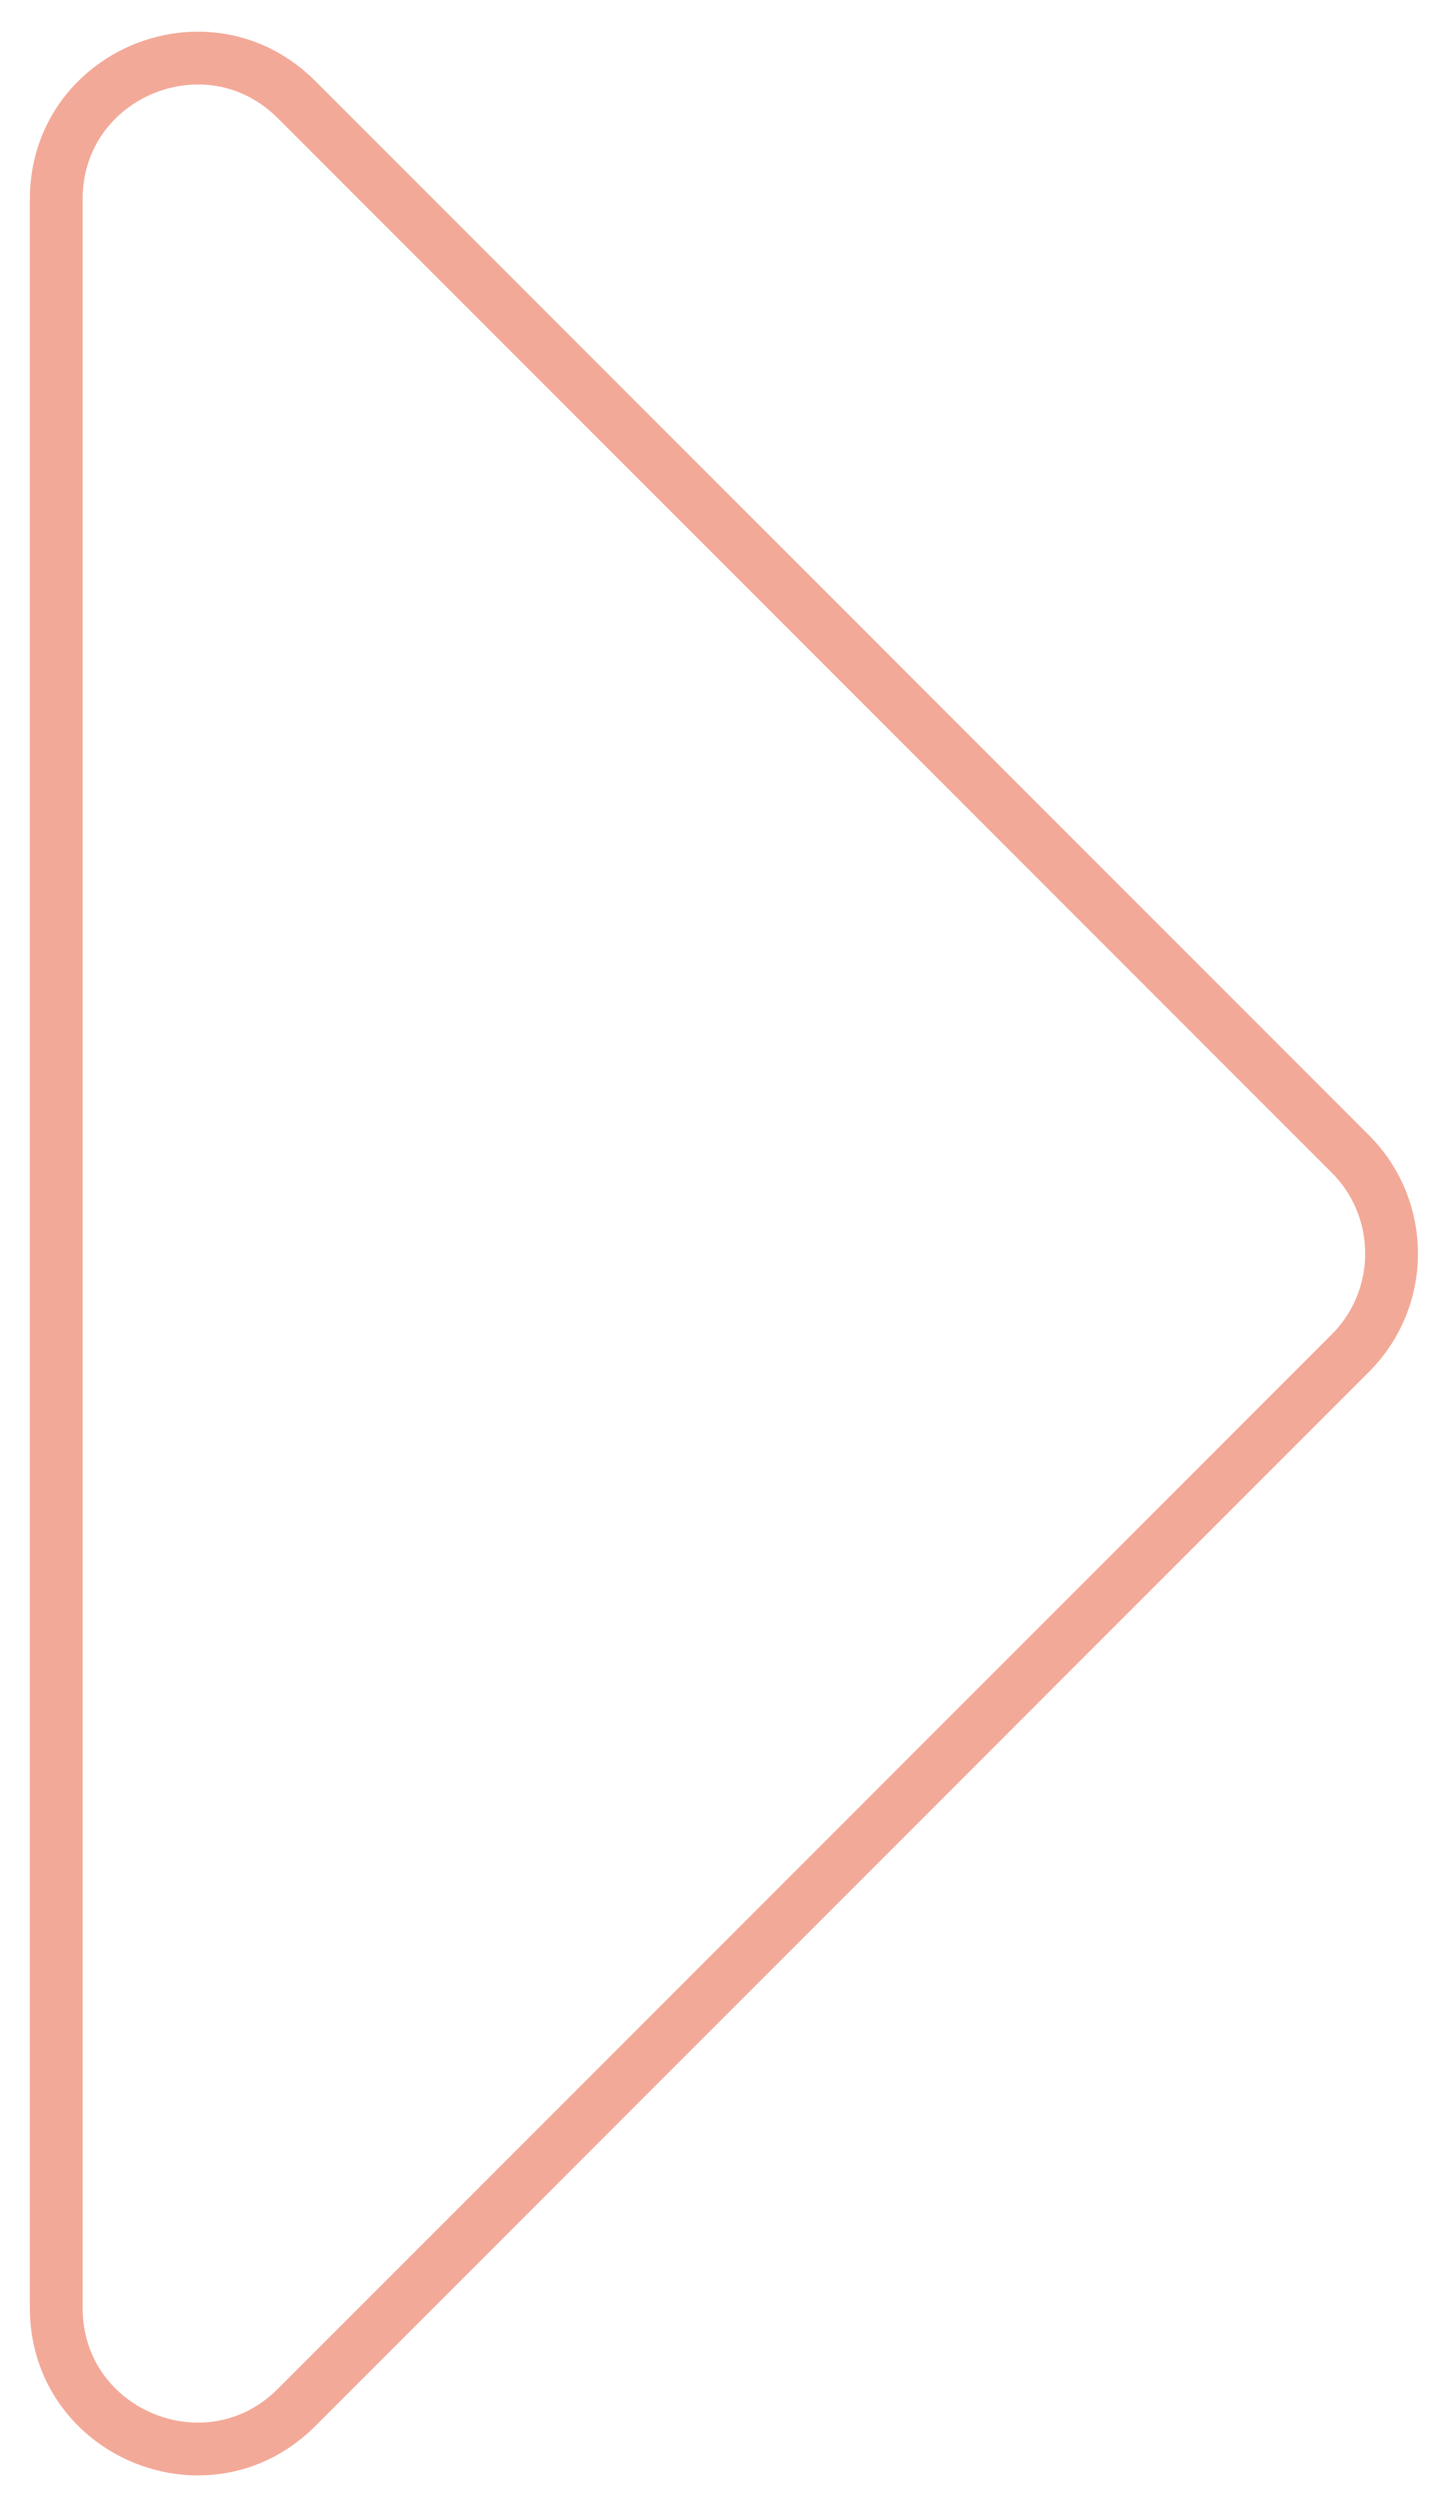 <svg xmlns="http://www.w3.org/2000/svg" width="41" height="71" viewBox="0 0 41 71" fill="none"><path opacity="0.5" fill-rule="evenodd" clip-rule="evenodd" d="M8.426 68.368C5.907 70.888 1.598 69.103 1.598 65.539L1.598 5.657C1.598 2.094 5.907 0.309 8.426 2.829L38.367 32.77C39.93 34.332 39.93 36.865 38.367 38.427L8.426 68.368Z" stroke="#E95432" stroke-width="1.5"></path></svg>
